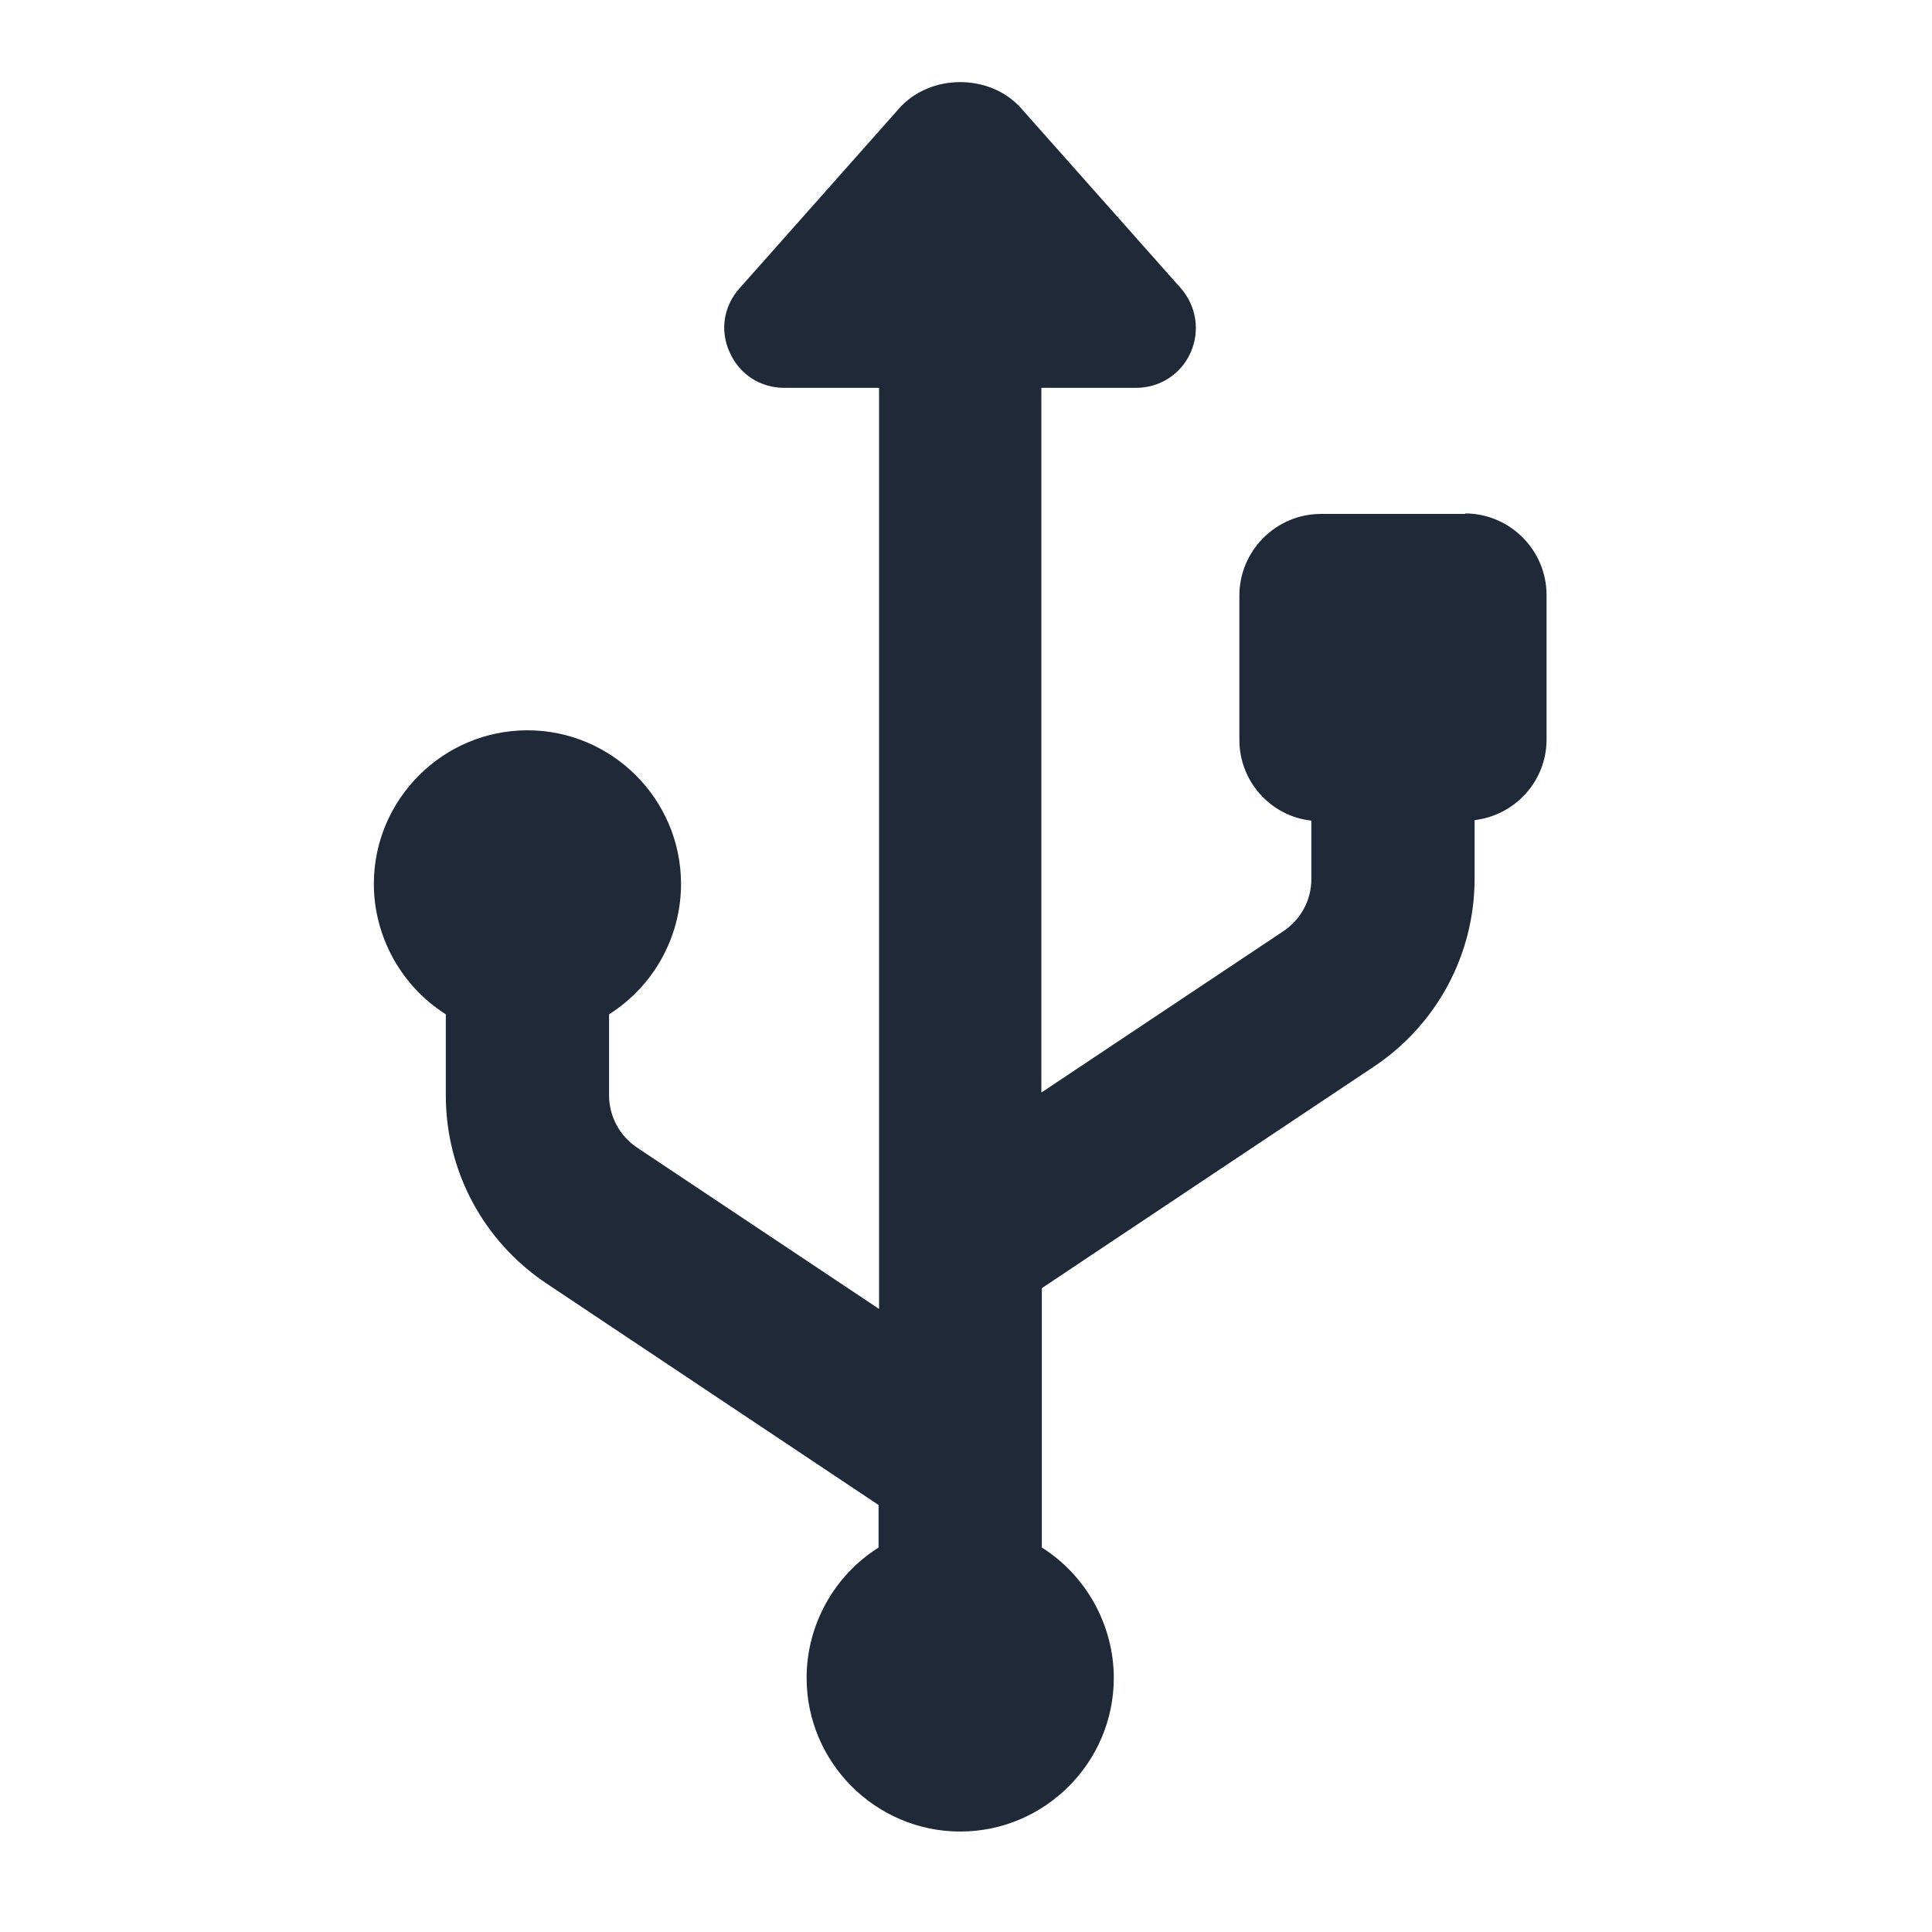 <svg viewBox="0 0 40 40" version="1.1" xmlns="http://www.w3.org/2000/svg" id="Icons">
  
  <defs>
    <style>
      .st0 {
        fill: #202938;
      }
    </style>
  </defs>
  <path d="M30.34,10.64h-2.99c-.93,0-1.69.76-1.69,1.69v2.99c0,.86.65,1.58,1.49,1.67v1.21c0,.44-.22.84-.58,1.08l-5.01,3.34v-14.59h1.96c.49,0,.93-.28,1.13-.73.2-.45.12-.96-.2-1.33l-3.31-3.73c-.64-.72-1.88-.72-2.52,0l-3.31,3.73c-.33.37-.41.88-.2,1.33.2.45.63.73,1.13.73h1.96v19.07l-5.01-3.34c-.36-.24-.58-.65-.58-1.08v-1.68c.92-.58,1.49-1.6,1.49-2.7,0-1.75-1.43-3.18-3.18-3.18s-3.18,1.43-3.18,3.18c0,1.09.57,2.12,1.49,2.7v1.68c0,1.57.78,3.02,2.08,3.89l6.88,4.59v.88c-.92.58-1.49,1.6-1.49,2.7,0,1.75,1.43,3.18,3.18,3.18s3.18-1.43,3.18-3.18c0-1.09-.57-2.12-1.49-2.7v-5.37l6.88-4.59c1.3-.87,2.08-2.32,2.08-3.89v-1.21c.84-.1,1.49-.81,1.49-1.67v-2.99c0-.93-.76-1.69-1.69-1.69Z" class="st0"></path>
</svg>